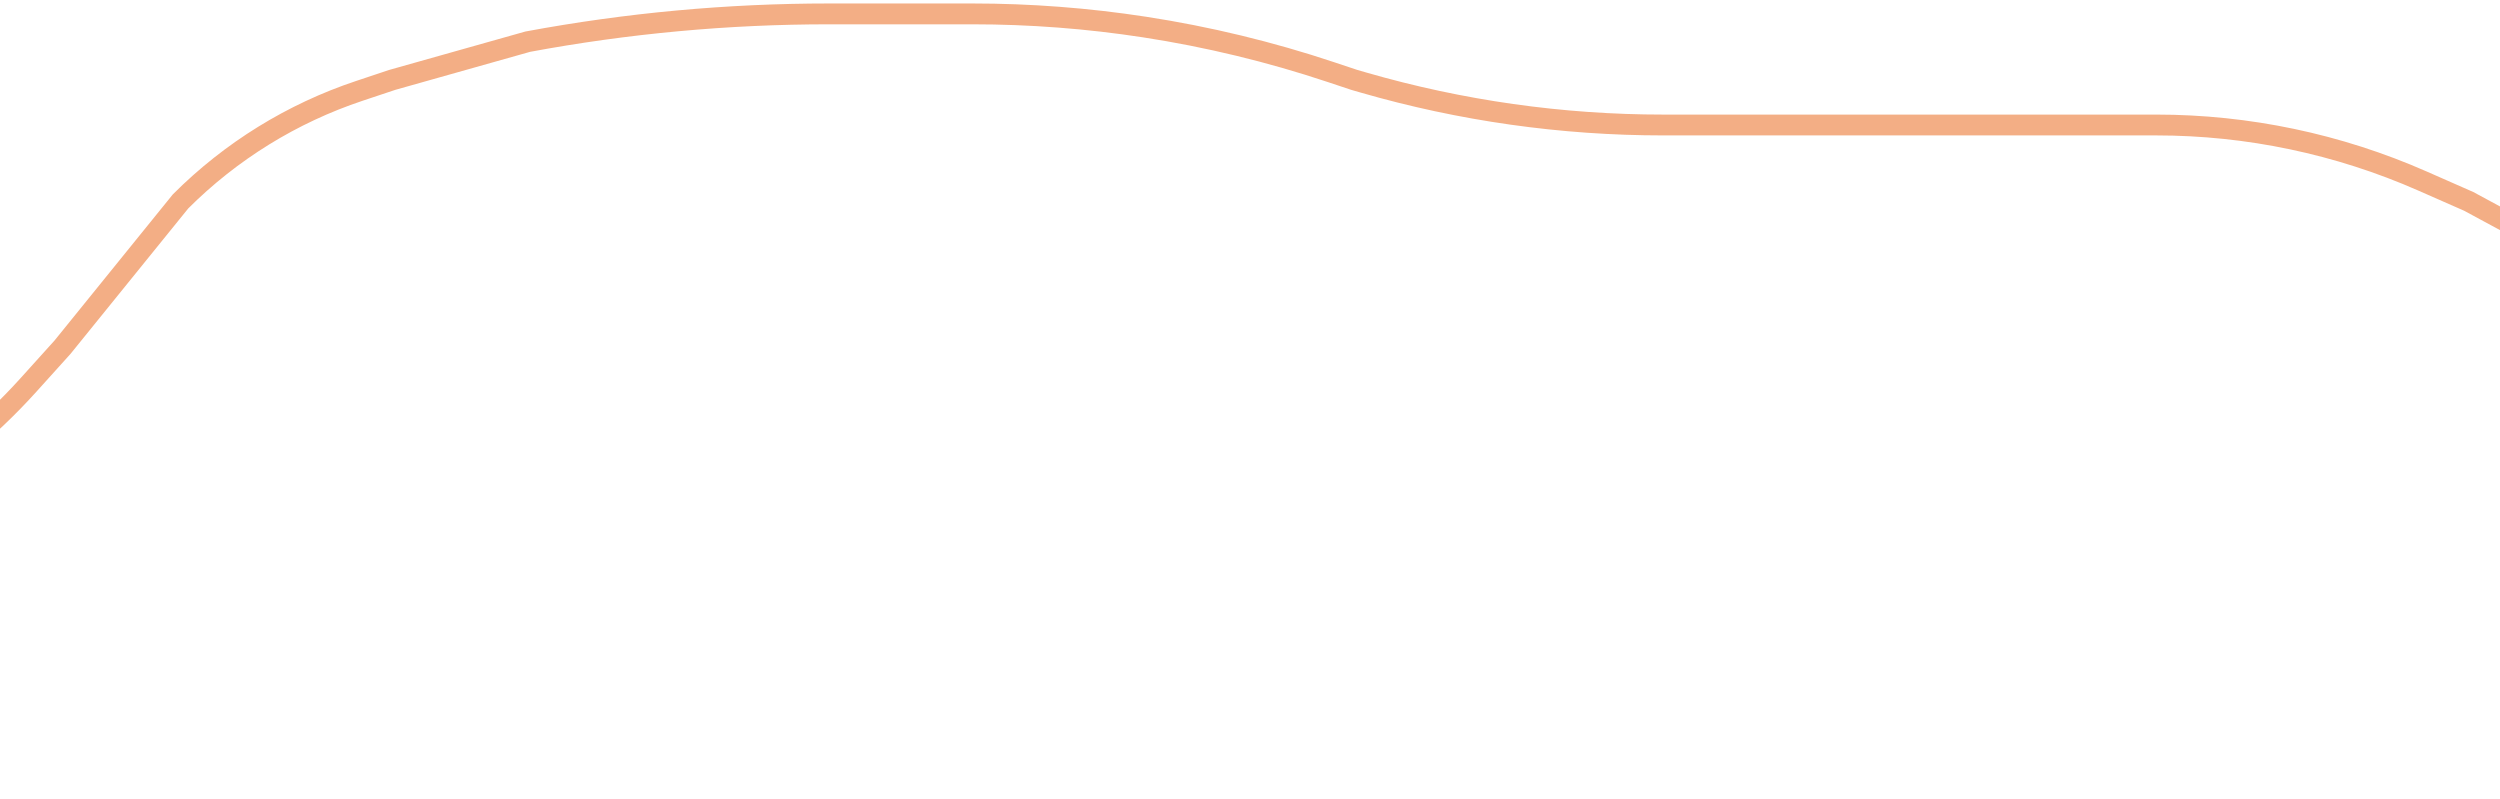 <?xml version="1.0" encoding="UTF-8"?> <svg xmlns="http://www.w3.org/2000/svg" width="360" height="115" viewBox="0 0 360 115" fill="none"> <path d="M-399.5 113L-317.138 88.092C-289.529 79.743 -260.843 75.5 -232 75.5V75.5L-169 83.5H-143.644C-127.773 83.5 -113.104 75.043 -105.151 61.307L-103.735 58.86C-102.255 56.304 -101.201 53.524 -100.614 50.629L-98.041 37.936C-95.953 27.632 -103.828 18 -114.341 18V18C-120.043 18 -125.348 20.921 -128.397 25.74L-133.656 34.053C-137.147 39.571 -139 45.966 -139 52.496V58.469C-139 69.531 -135.455 80.302 -128.886 89.203L-126.64 92.246C-124.562 95.061 -122.011 97.492 -119.101 99.433V99.433C-114.145 102.737 -108.321 104.5 -102.365 104.5H-101.443C-96.542 104.5 -91.701 103.415 -87.268 101.323L-57.968 87.496C-52.34 84.84 -46.437 82.81 -40.365 81.441V81.441C-23.211 77.576 -7.676 68.489 4.101 55.431L9 50L26 29V29C33.234 21.766 42.053 16.316 51.758 13.081L56.5 11.5L76 6V6C90.303 3.339 104.821 2 119.369 2H124.5H140.022C148.329 2 156.623 2.634 164.832 3.897V3.897C173.928 5.297 182.889 7.463 191.619 10.373L195 11.5L196.364 11.894C210.385 15.944 224.906 18 239.5 18V18H285H310.5V18C323.689 18 336.734 20.743 348.806 26.055L355.5 29L396.825 51.329C410.395 58.661 425.576 62.5 441 62.5V62.5H466.5H471.179C500.24 62.5 529.147 58.29 557 50V50L601.821 32.407C607.056 30.352 610.5 25.301 610.5 19.676V19.676C610.5 12.123 604.377 6 596.824 6H593.25C583.723 6 576 13.723 576 23.25V35.5V35.5C576 47.374 585.626 57 597.5 57H617.605C622.497 57 627.35 56.137 631.942 54.452L652.2 47.015C660.336 44.029 668.935 42.5 677.603 42.5V42.5C688.723 42.5 699.7 45.016 709.71 49.86L710 50L740.82 66.043C744.552 67.986 748.696 69 752.903 69V69C756.593 69 760.24 68.22 763.607 66.71L773 62.5" stroke="#F3AE85" stroke-width="3"></path> </svg> 